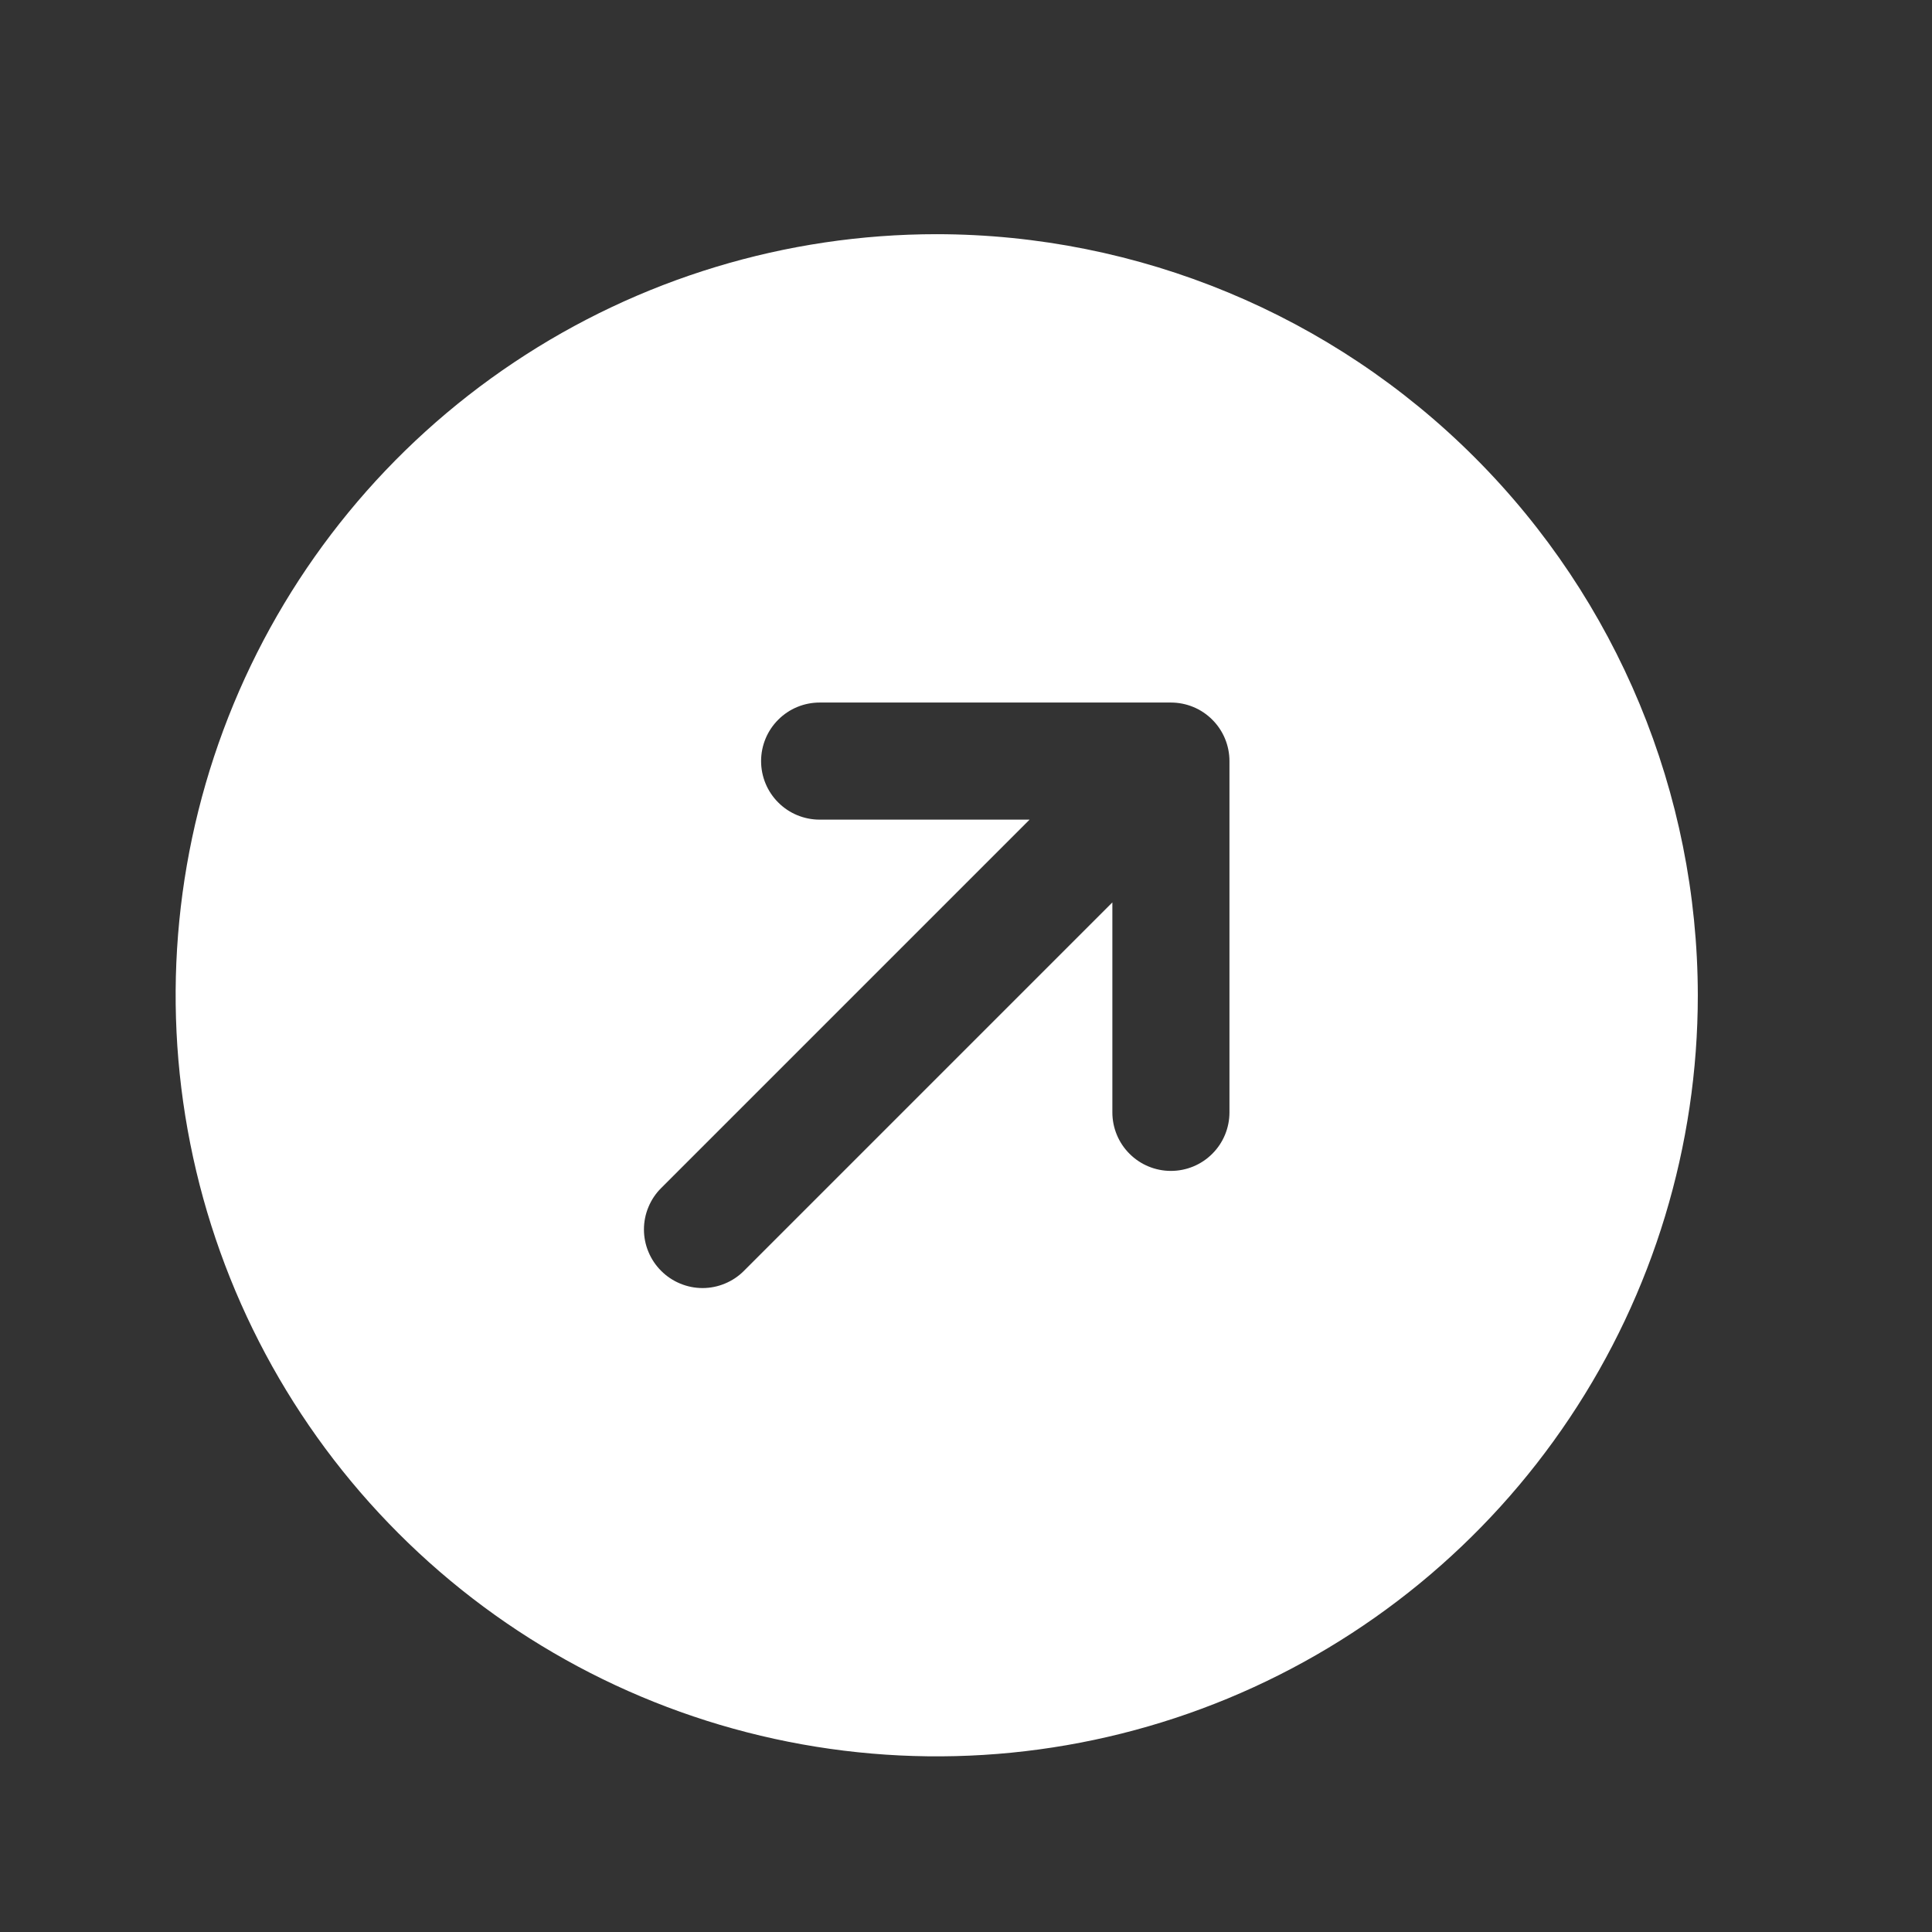 <svg width="33" height="33" viewBox="0 0 33 33" fill="none" xmlns="http://www.w3.org/2000/svg">
<rect x="0" y="0" width="33" height="33" fill="#333333" stroke="none"/>
<path d="M16 4C13.429 4 10.915 4.762 8.778 6.191C6.64 7.619 4.974 9.65 3.99 12.025C3.006 14.401 2.748 17.014 3.25 19.536C3.751 22.058 4.99 24.374 6.808 26.192C8.626 28.011 10.942 29.249 13.464 29.75C15.986 30.252 18.599 29.994 20.975 29.01C23.35 28.026 25.381 26.36 26.809 24.222C28.238 22.085 29 19.571 29 17C28.996 13.553 27.626 10.249 25.188 7.812C22.751 5.374 19.447 4.004 16 4ZM21 19C21 19.265 20.895 19.52 20.707 19.707C20.52 19.895 20.265 20 20 20C19.735 20 19.48 19.895 19.293 19.707C19.105 19.52 19 19.265 19 19V15.414L12.707 21.707C12.615 21.8 12.504 21.874 12.383 21.924C12.261 21.975 12.131 22.001 12 22.001C11.869 22.001 11.739 21.975 11.617 21.924C11.496 21.874 11.385 21.8 11.293 21.707C11.2 21.615 11.126 21.504 11.076 21.383C11.025 21.262 10.999 21.131 10.999 21C10.999 20.869 11.025 20.738 11.076 20.617C11.126 20.496 11.2 20.385 11.293 20.293L17.586 14H14C13.735 14 13.48 13.895 13.293 13.707C13.105 13.52 13 13.265 13 13C13 12.735 13.105 12.48 13.293 12.293C13.48 12.105 13.735 12 14 12H20C20.265 12 20.52 12.105 20.707 12.293C20.895 12.48 21 12.735 21 13V19Z" fill="white"/>
</svg>
